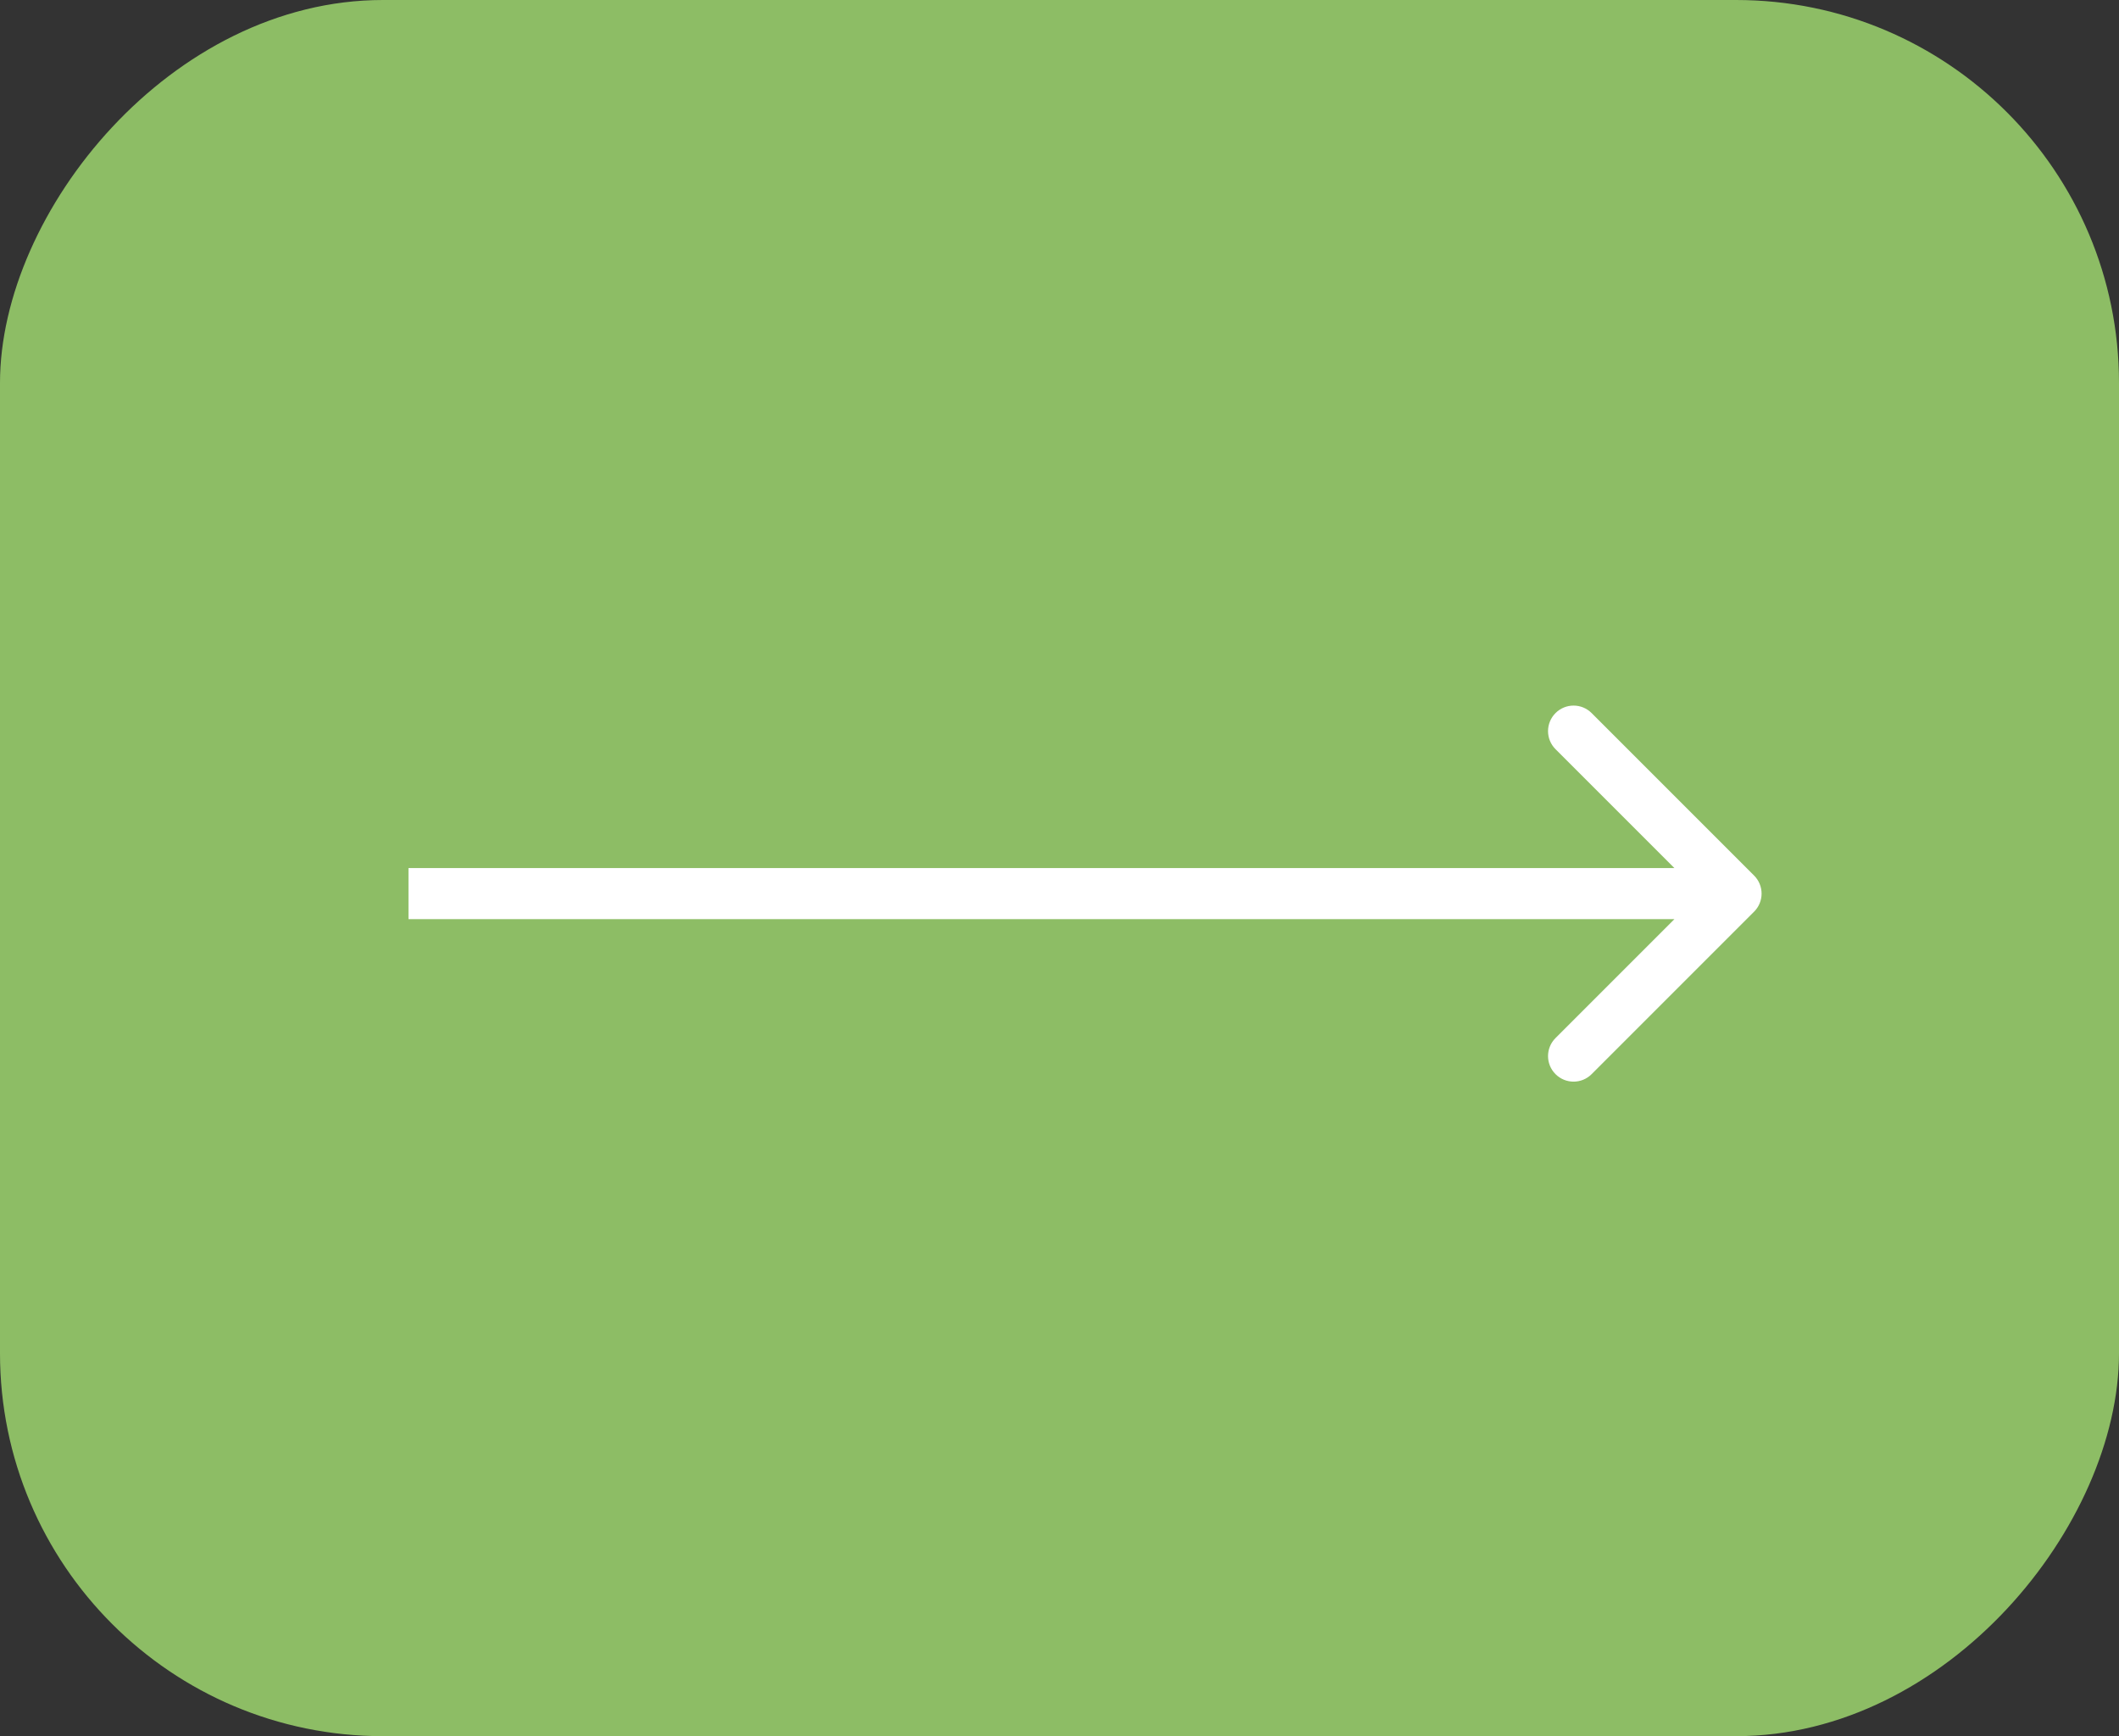 <?xml version="1.0" encoding="UTF-8"?> <svg xmlns="http://www.w3.org/2000/svg" width="83" height="68" viewBox="0 0 83 68" fill="none"><rect x="0" y="0" width="83" height="68" fill="#333333" stroke="none"/><rect width="83" height="68" rx="15" transform="matrix(-1 0 0 1 83 0)" fill="#8DBD65"></rect><path d="M68.707 34.293C69.098 34.683 69.098 35.317 68.707 35.707L62.343 42.071C61.953 42.462 61.319 42.462 60.929 42.071C60.538 41.681 60.538 41.047 60.929 40.657L66.586 35L60.929 29.343C60.538 28.953 60.538 28.32 60.929 27.929C61.319 27.538 61.953 27.538 62.343 27.929L68.707 34.293ZM16 34L68 34V36L16 36V34Z" fill="white"></path></svg> 